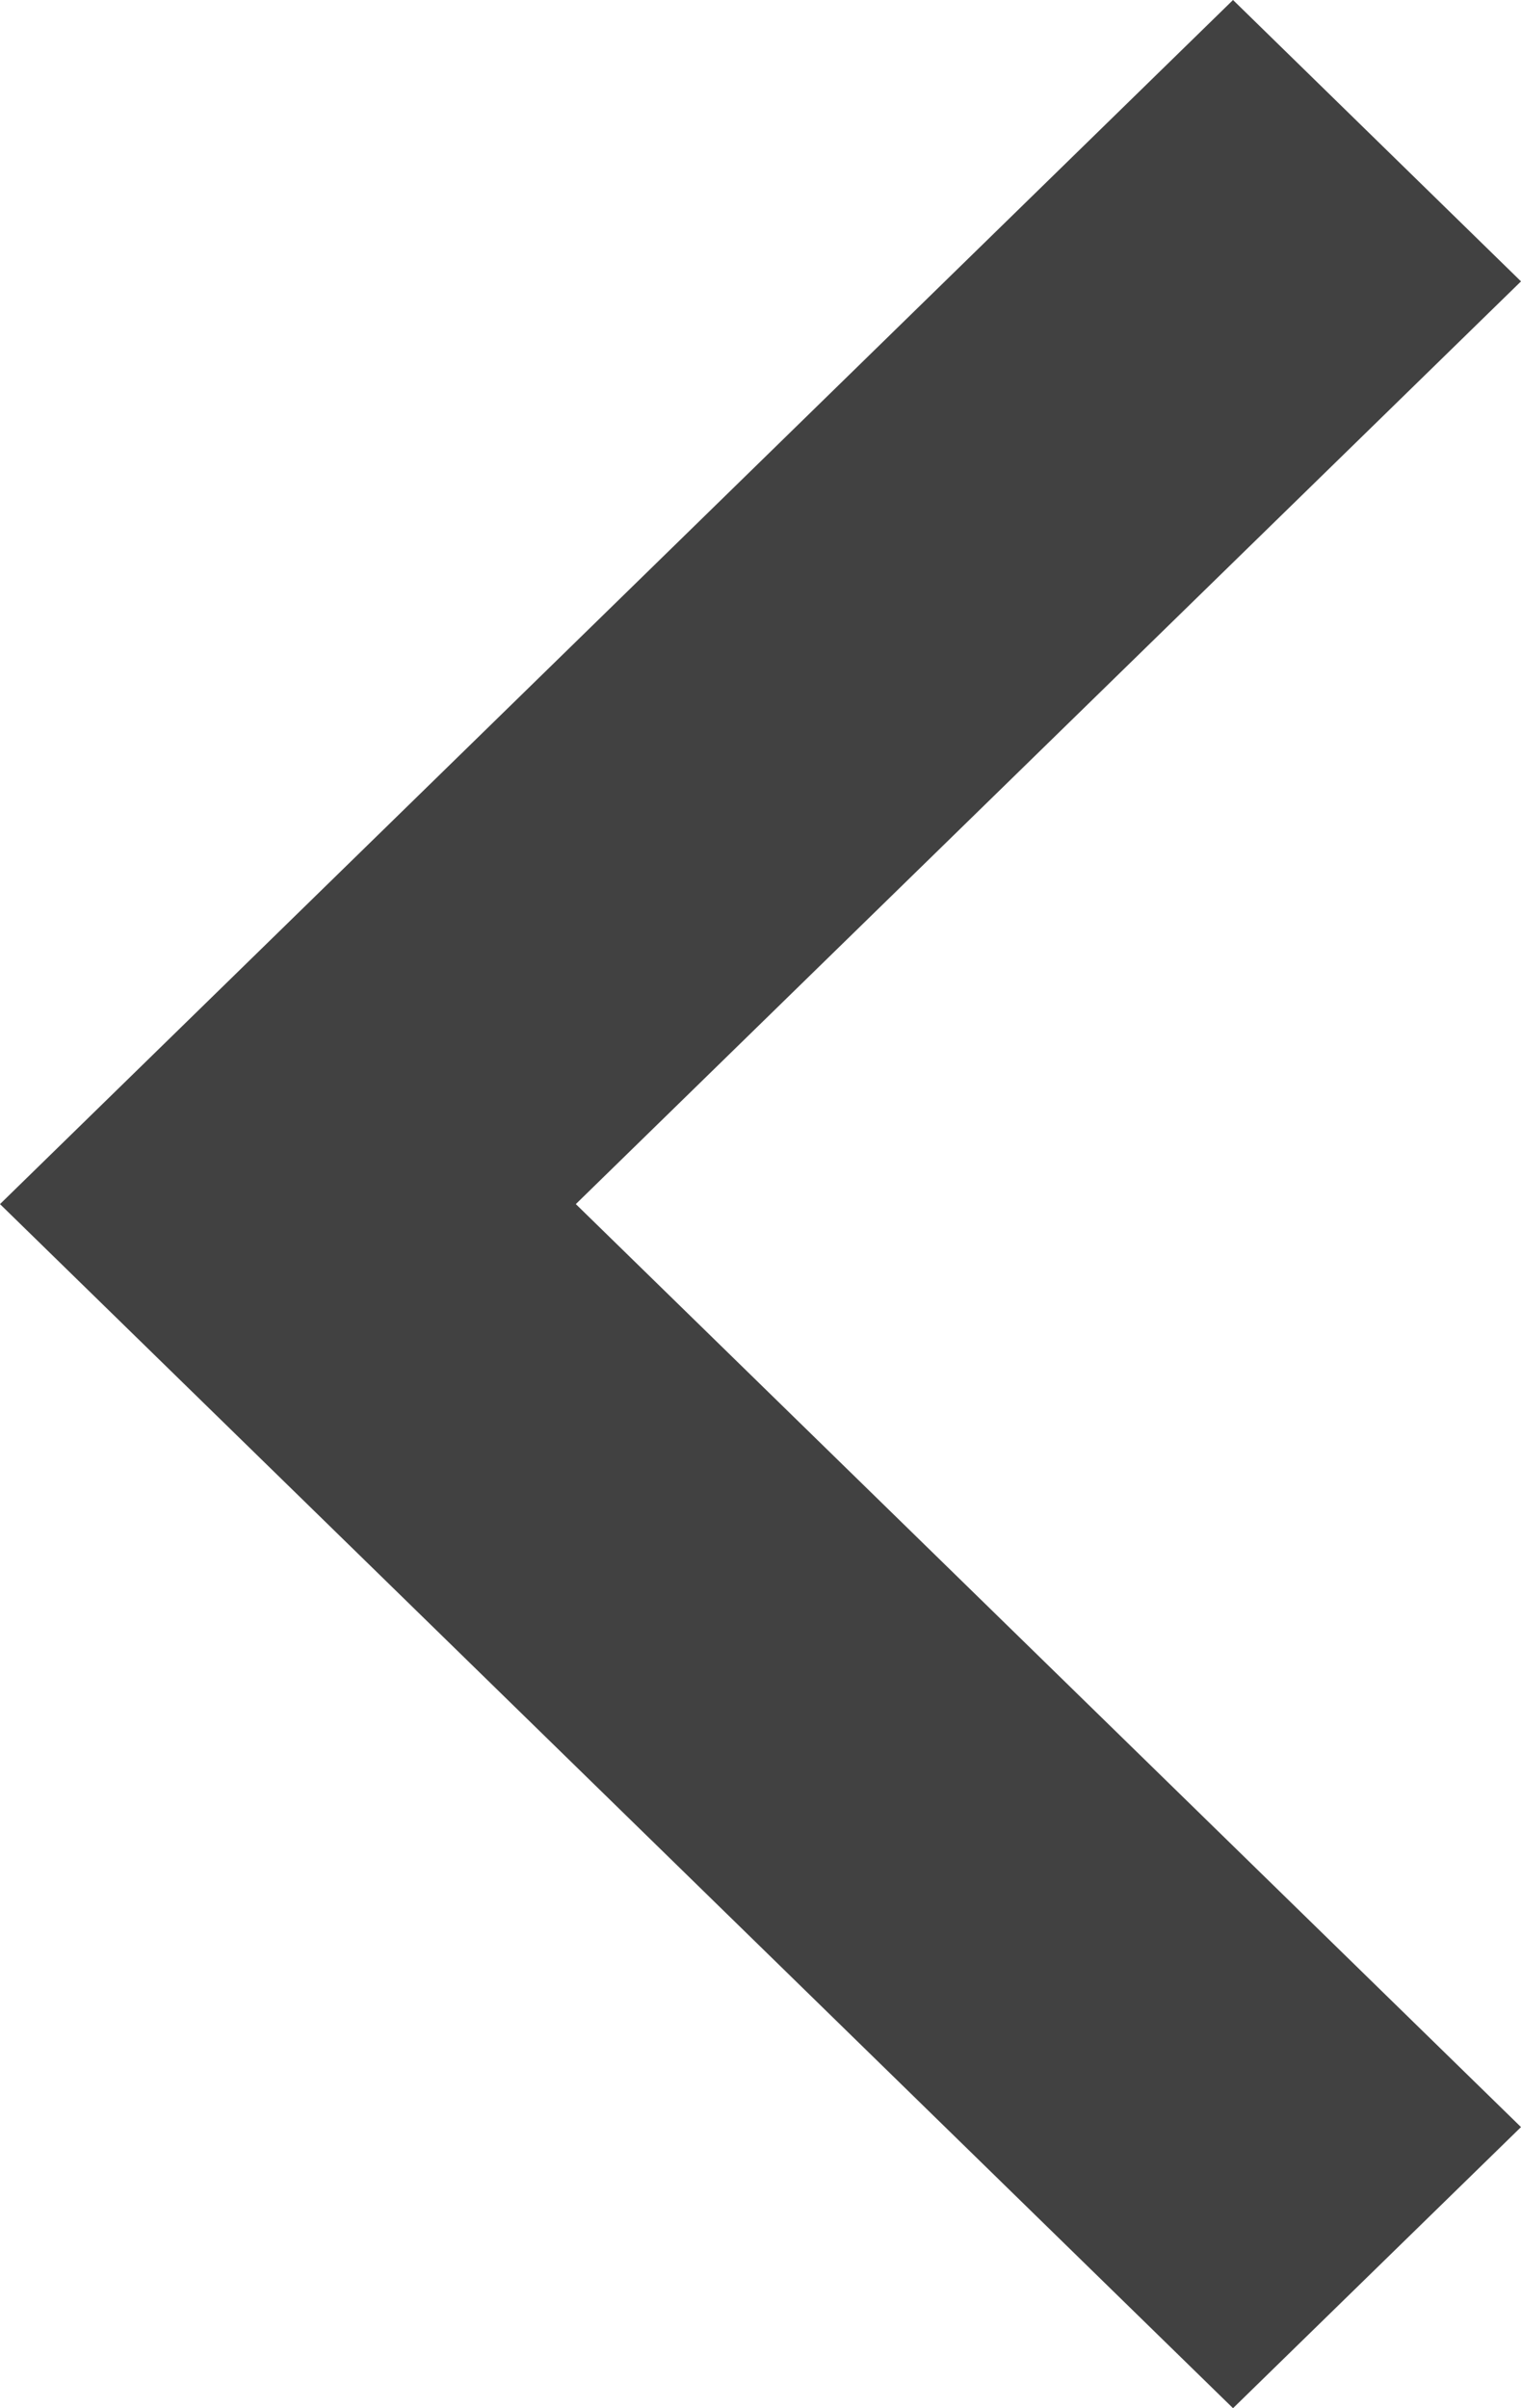<?xml version="1.0" encoding="UTF-8"?>
<svg width="12px" height="19px" viewBox="0 0 12 19" version="1.1" xmlns="http://www.w3.org/2000/svg" xmlns:xlink="http://www.w3.org/1999/xlink">
    <title>keyboard-right-arrow-button</title>
    <g id="Pagina's" stroke="none" stroke-width="1" fill="none" fill-rule="evenodd">
        <g id="Derma-Codes---home---v2.2-Copy" transform="translate(-48, -4492)" fill="#414141">
            <polygon id="keyboard-right-arrow-button" transform="translate(54, 4501.5) rotate(-180) translate(-54, -4501.5) " points="50.272 4492 48 4494.218 55.457 4501.5 48 4508.78 50.272 4511 60 4501.5"></polygon>
        </g>
    </g>
</svg>